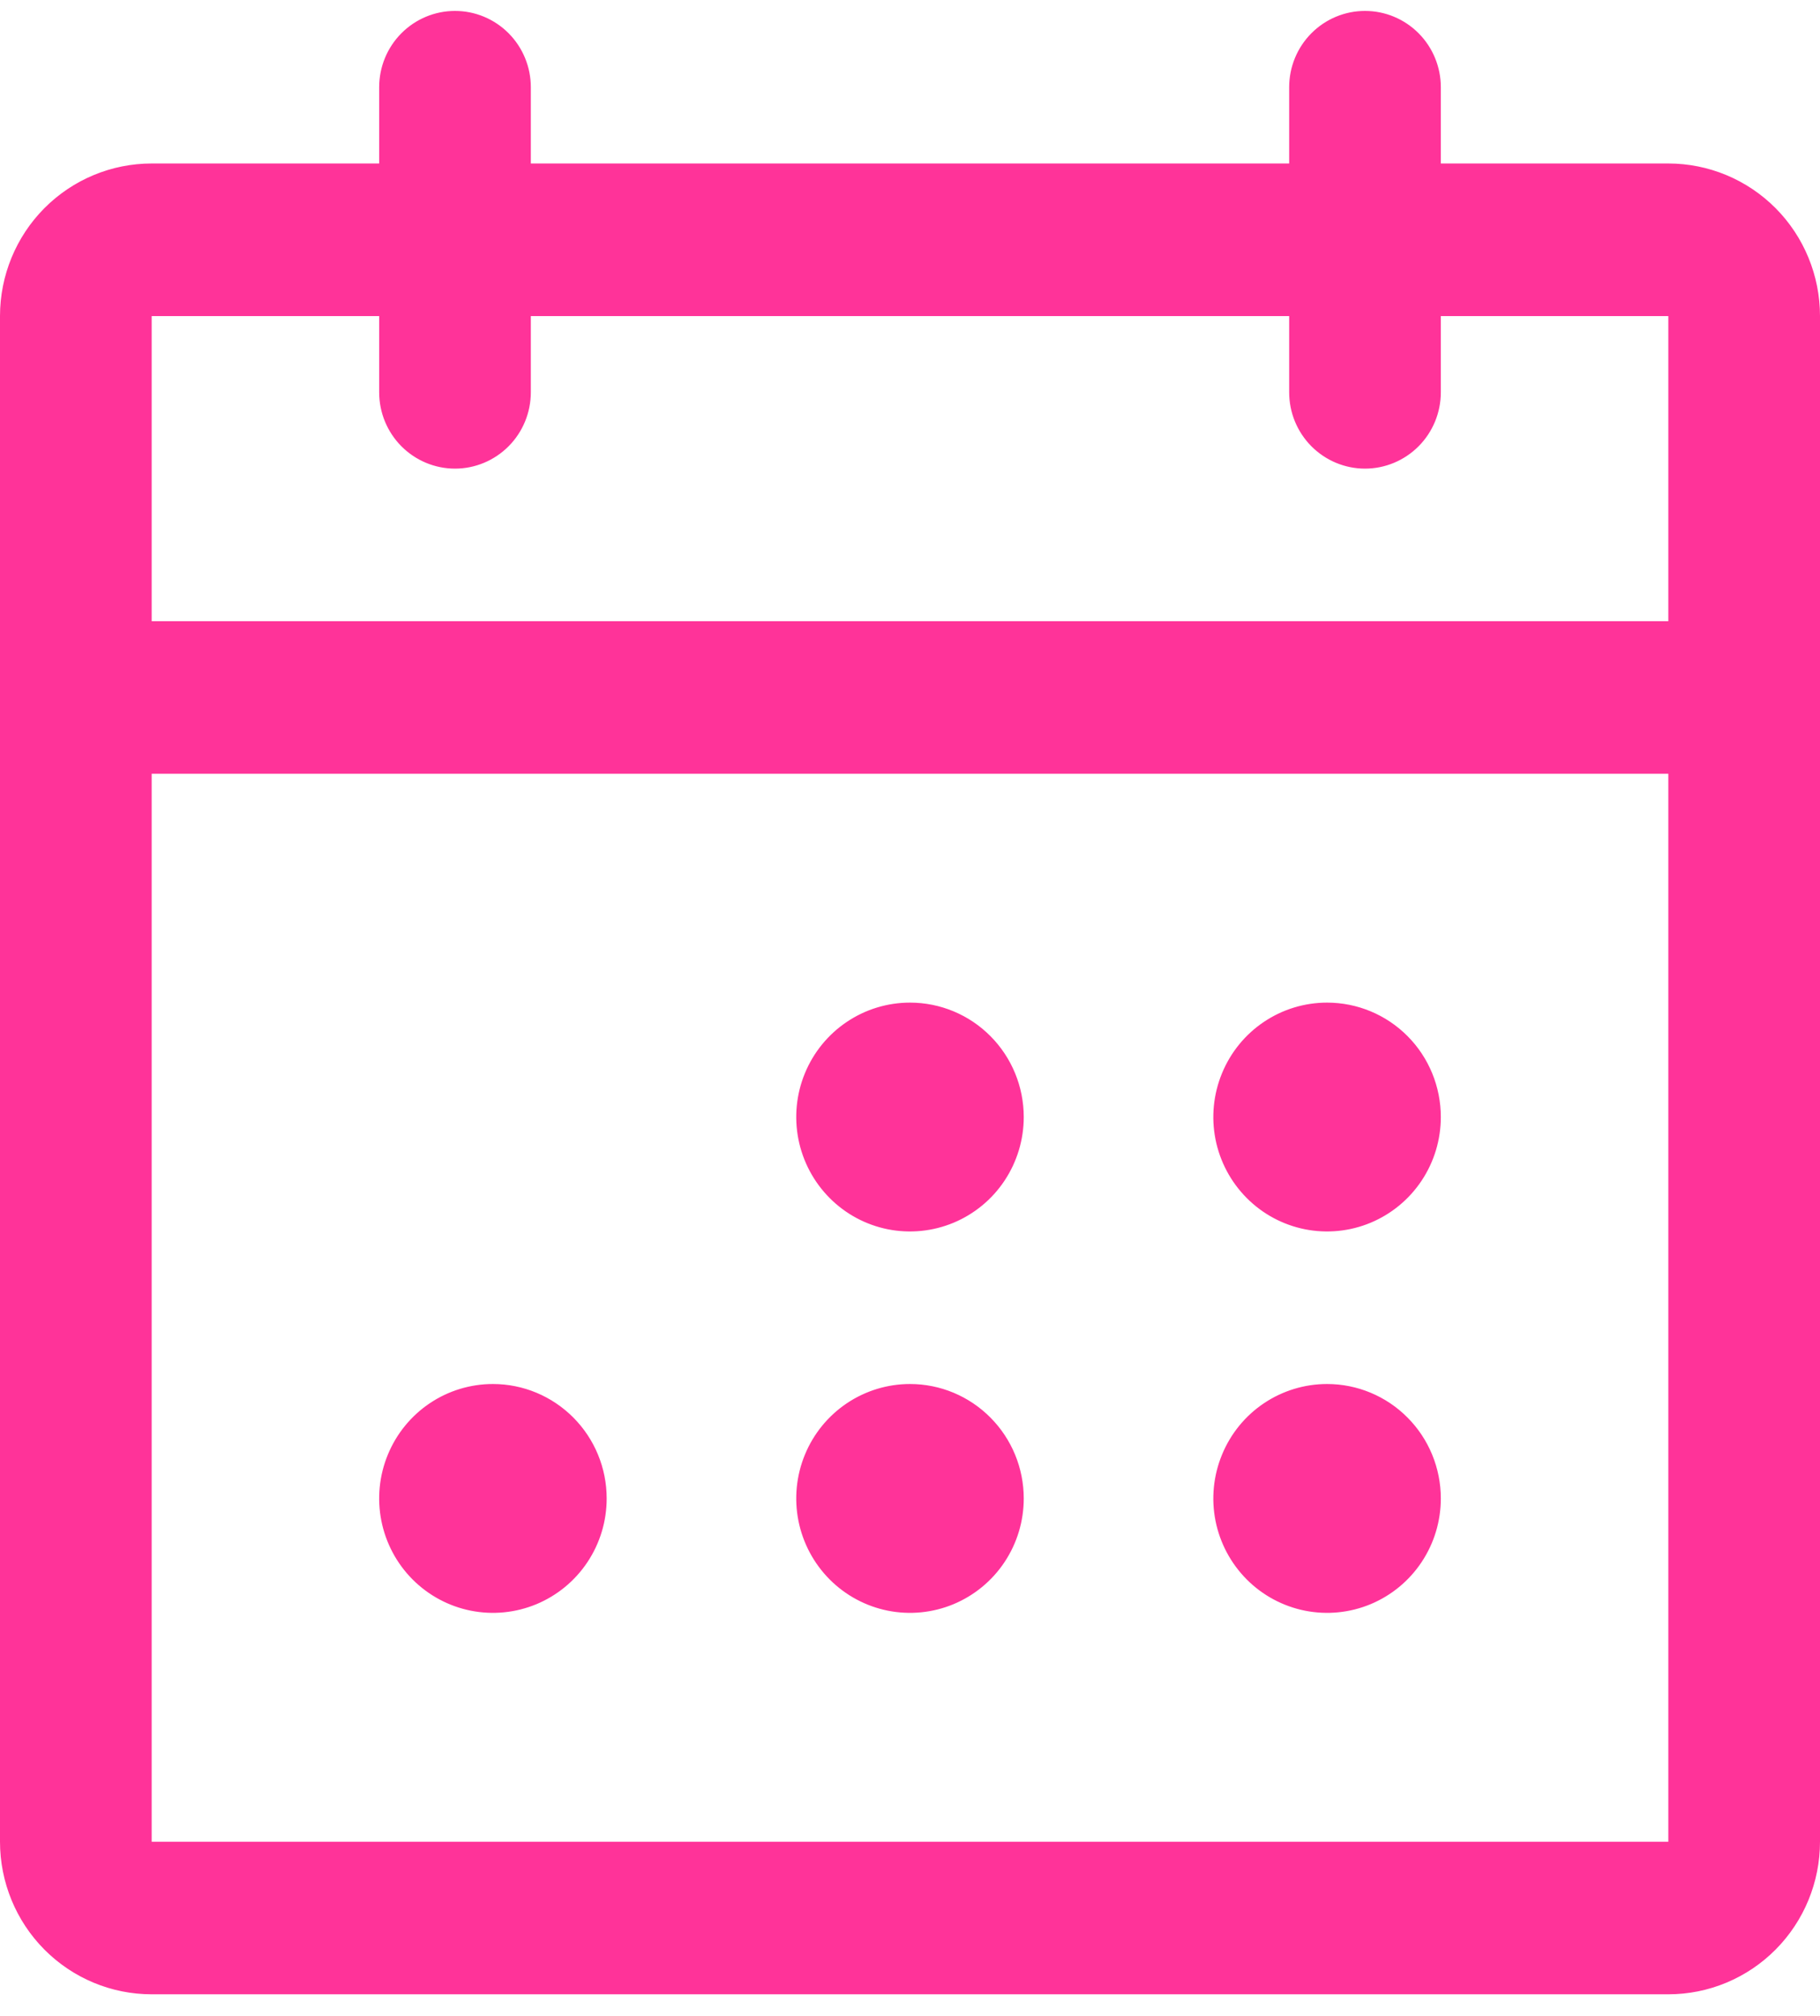 <svg xmlns="http://www.w3.org/2000/svg" width="56" height="62" viewBox="0 0 56 62" fill="none"><path d="M42 0.383C42.606 0.383 43.187 0.625 43.616 1.056C44.045 1.487 44.286 2.072 44.286 2.681V5.075H51.333C52.558 5.075 53.733 5.564 54.6 6.435C55.466 7.306 55.953 8.488 55.953 9.72V56.643C55.953 57.875 55.466 59.057 54.6 59.928C53.733 60.8 52.558 61.289 51.333 61.289H4.667C3.442 61.289 2.267 60.8 1.4 59.928C0.534 59.057 0.047 57.875 0.047 56.643V9.72C0.047 8.488 0.534 7.306 1.4 6.435C2.267 5.564 3.442 5.075 4.667 5.075H11.714V2.681C11.714 2.072 11.955 1.487 12.384 1.056C12.813 0.625 13.394 0.383 14 0.383C14.606 0.383 15.187 0.625 15.616 1.056C16.045 1.487 16.286 2.072 16.286 2.681V5.075H39.714V2.681C39.714 2.072 39.955 1.487 40.384 1.056C40.813 0.625 41.394 0.383 42 0.383ZM4.62 56.69H51.38V23.751H4.62V56.69ZM15.167 42.613C16.083 42.613 16.961 42.98 17.608 43.631C18.256 44.282 18.62 45.165 18.62 46.086C18.62 46.773 18.418 47.444 18.038 48.015C17.659 48.586 17.119 49.031 16.488 49.294C15.857 49.556 15.163 49.625 14.493 49.491C13.823 49.357 13.208 49.026 12.725 48.541C12.242 48.055 11.914 47.437 11.78 46.763C11.647 46.09 11.715 45.391 11.977 44.757C12.238 44.122 12.68 43.58 13.248 43.198C13.816 42.816 14.484 42.613 15.167 42.613ZM28 42.613C28.916 42.613 29.794 42.979 30.441 43.631C31.089 44.282 31.453 45.165 31.453 46.086C31.453 46.773 31.251 47.444 30.871 48.015C30.492 48.586 29.952 49.031 29.321 49.294C28.69 49.556 27.996 49.625 27.326 49.491C26.657 49.357 26.041 49.026 25.559 48.541C25.076 48.055 24.747 47.437 24.613 46.763C24.48 46.09 24.548 45.391 24.81 44.757C25.071 44.122 25.514 43.58 26.082 43.198C26.65 42.817 27.317 42.613 28 42.613ZM40.833 42.613C41.749 42.613 42.628 42.979 43.275 43.631C43.923 44.282 44.286 45.165 44.286 46.086C44.286 46.773 44.084 47.444 43.704 48.015C43.325 48.586 42.785 49.031 42.154 49.294C41.524 49.556 40.83 49.625 40.16 49.491C39.49 49.357 38.874 49.026 38.392 48.541C37.909 48.055 37.58 47.437 37.446 46.763C37.313 46.09 37.382 45.391 37.644 44.757C37.905 44.122 38.347 43.579 38.915 43.198C39.483 42.817 40.15 42.613 40.833 42.613ZM28 30.883C28.916 30.883 29.794 31.248 30.441 31.899C31.089 32.55 31.453 33.434 31.453 34.355C31.453 35.042 31.25 35.713 30.871 36.284C30.492 36.855 29.952 37.3 29.321 37.563C28.69 37.826 27.996 37.894 27.326 37.761C26.657 37.627 26.041 37.296 25.559 36.81C25.076 36.325 24.747 35.706 24.613 35.032C24.48 34.358 24.548 33.66 24.81 33.026C25.071 32.392 25.514 31.849 26.082 31.468C26.65 31.086 27.317 30.883 28 30.883ZM40.833 30.883C41.749 30.883 42.628 31.248 43.275 31.899C43.923 32.55 44.286 33.434 44.286 34.355C44.286 35.042 44.084 35.713 43.704 36.284C43.325 36.855 42.785 37.3 42.154 37.563C41.524 37.826 40.83 37.894 40.16 37.761C39.49 37.627 38.874 37.296 38.392 36.81C37.909 36.325 37.58 35.706 37.446 35.032C37.313 34.358 37.382 33.66 37.644 33.026C37.905 32.392 38.347 31.849 38.915 31.468C39.483 31.086 40.15 30.883 40.833 30.883ZM4.62 19.152H51.38V9.674H44.286V12.066C44.286 12.676 44.045 13.261 43.616 13.692C43.187 14.123 42.606 14.366 42 14.366C41.394 14.366 40.813 14.123 40.384 13.692C39.955 13.261 39.714 12.676 39.714 12.066V9.674H16.286V12.066C16.286 12.676 16.045 13.261 15.616 13.692C15.187 14.123 14.606 14.366 14 14.366C13.394 14.366 12.813 14.123 12.384 13.692C11.955 13.261 11.714 12.676 11.714 12.066V9.674H4.62V19.152Z" fill="#FF3399" stroke="#FF3399" stroke-width="0.094"></path></svg>